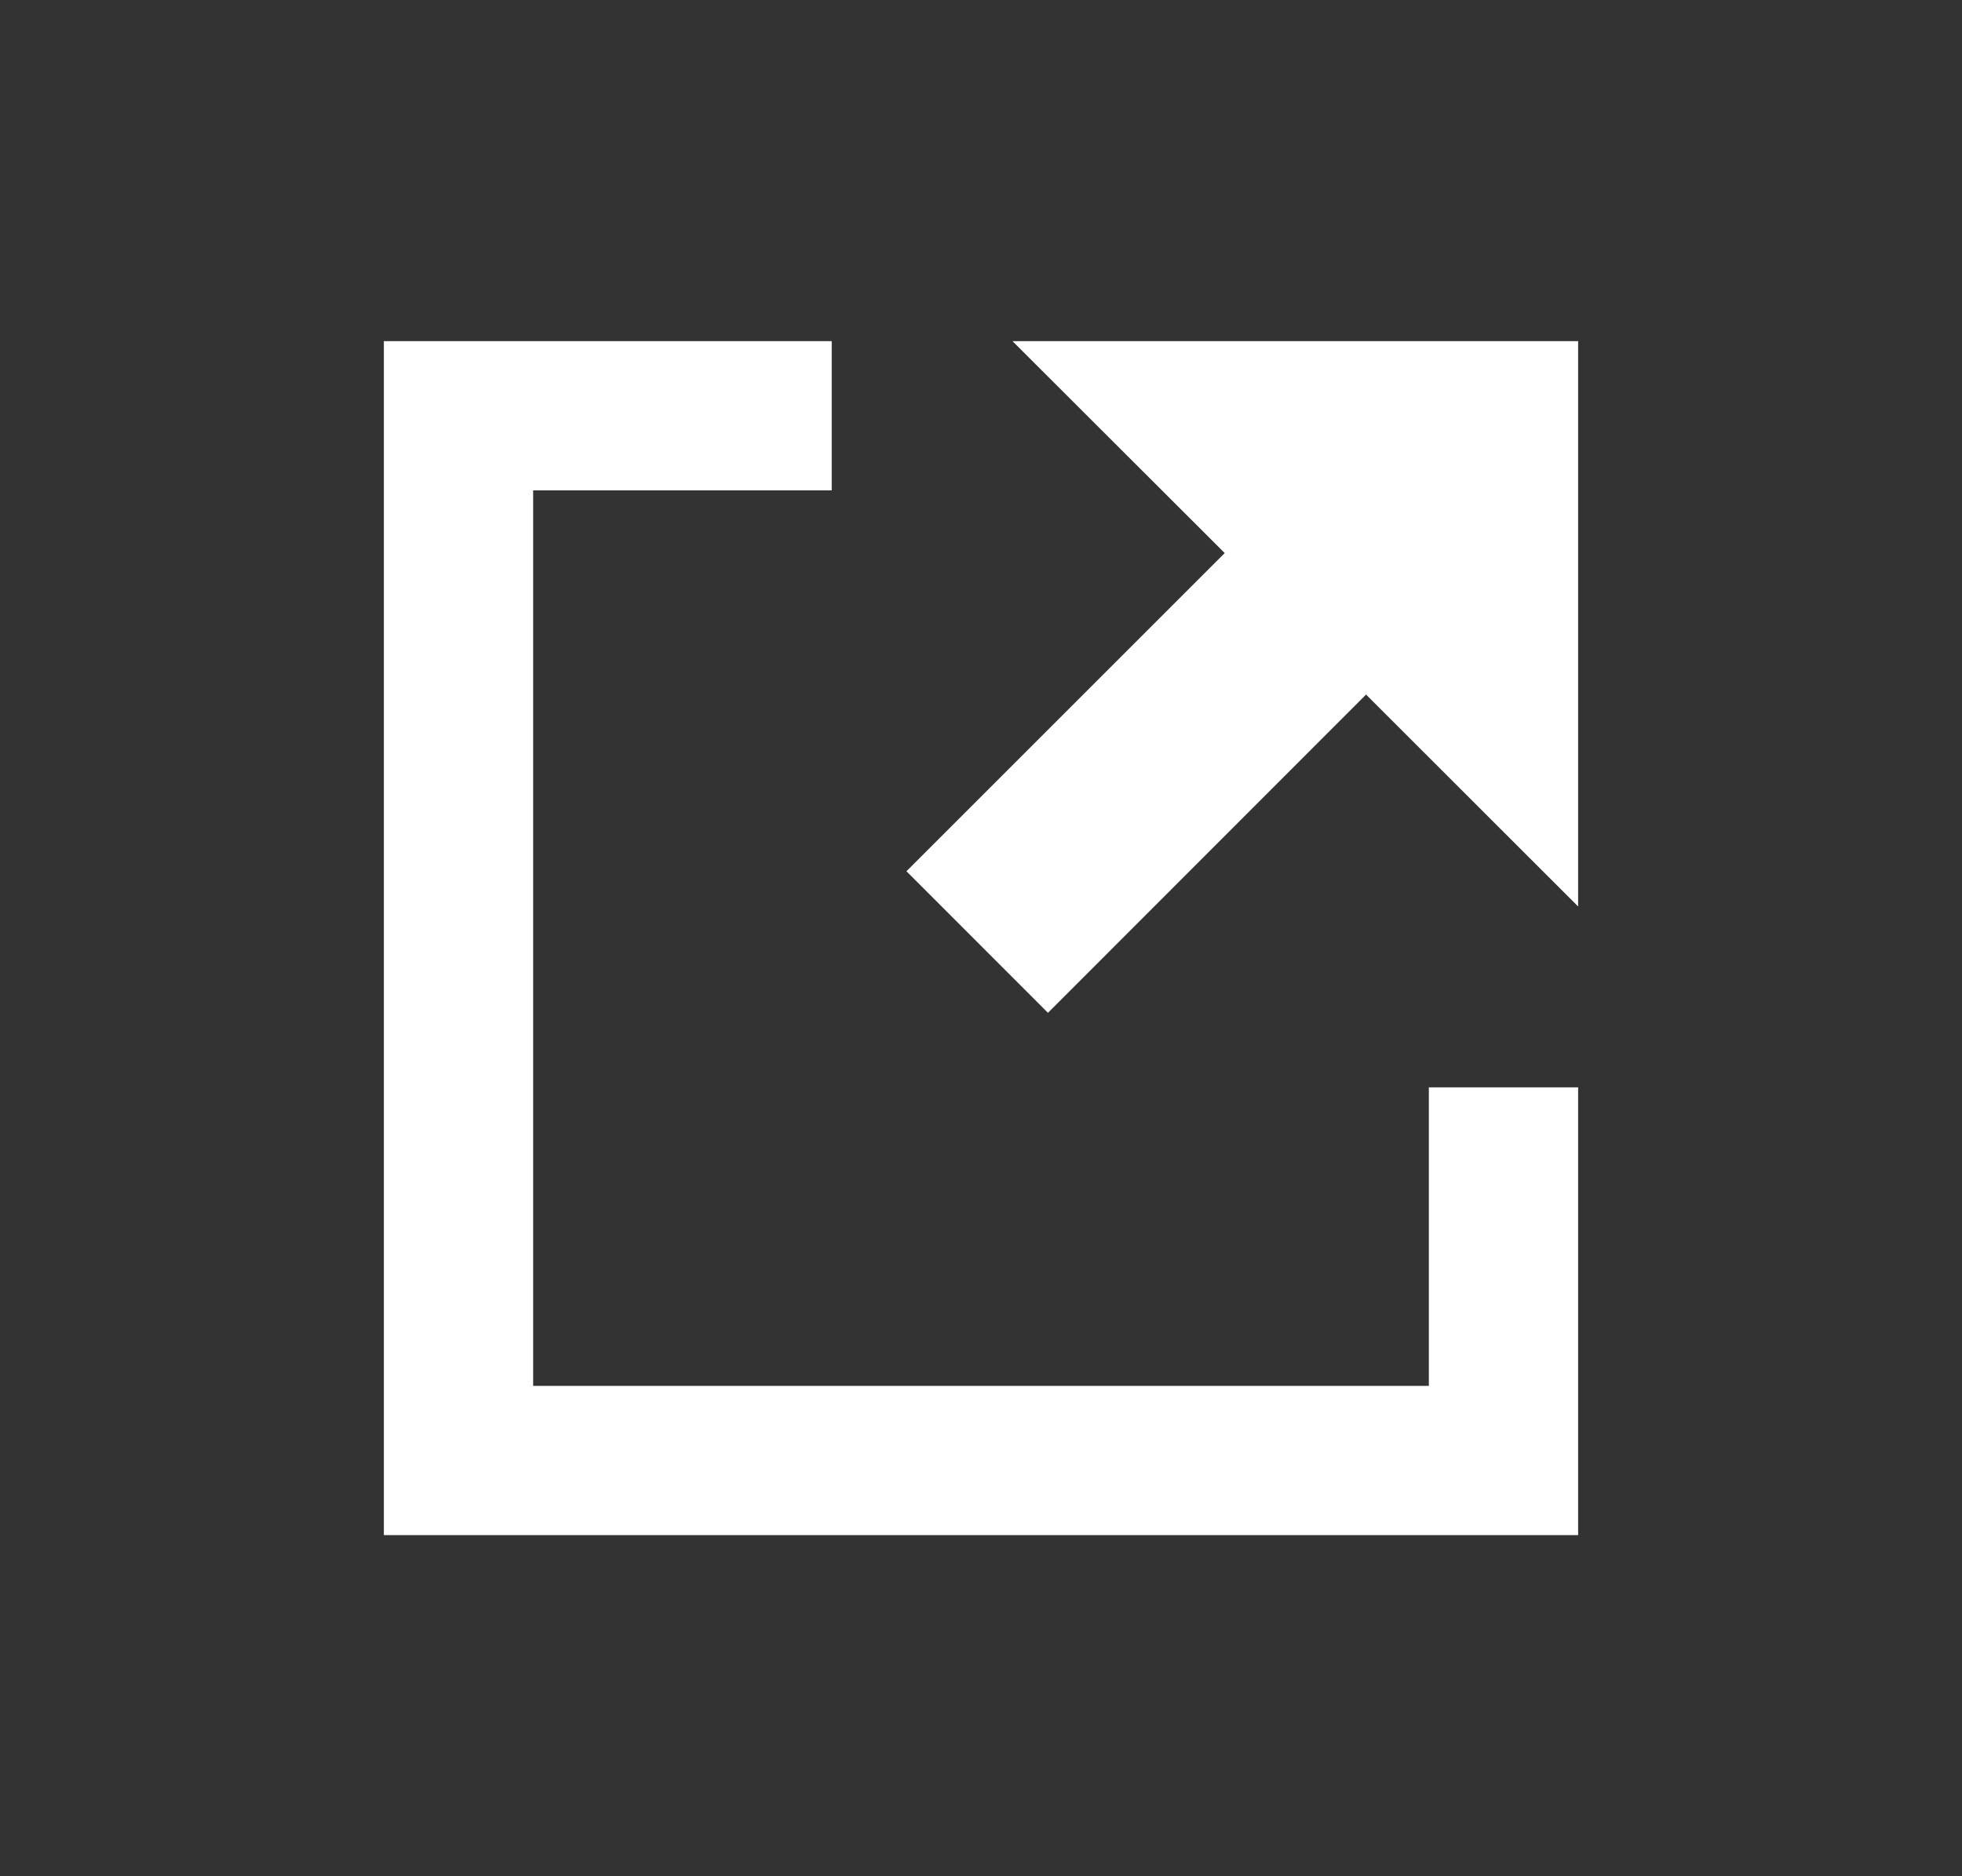 <svg width="23" height="22" viewBox="0 0 23 22" fill="none" xmlns="http://www.w3.org/2000/svg">
<rect x="0" y="0" width="23" height="22" fill="#333333" stroke="none"/>
<path fill-rule="evenodd" clip-rule="evenodd" d="M6.25 16.25H16.75V12.75H18.5V18H4.5V4H9.75V5.75H6.25V16.25ZM14.357 6.485L11.869 4H18.5V10.629L16.014 8.144L12.285 11.876L10.626 10.216L14.357 6.485Z" fill="white"/>
</svg>